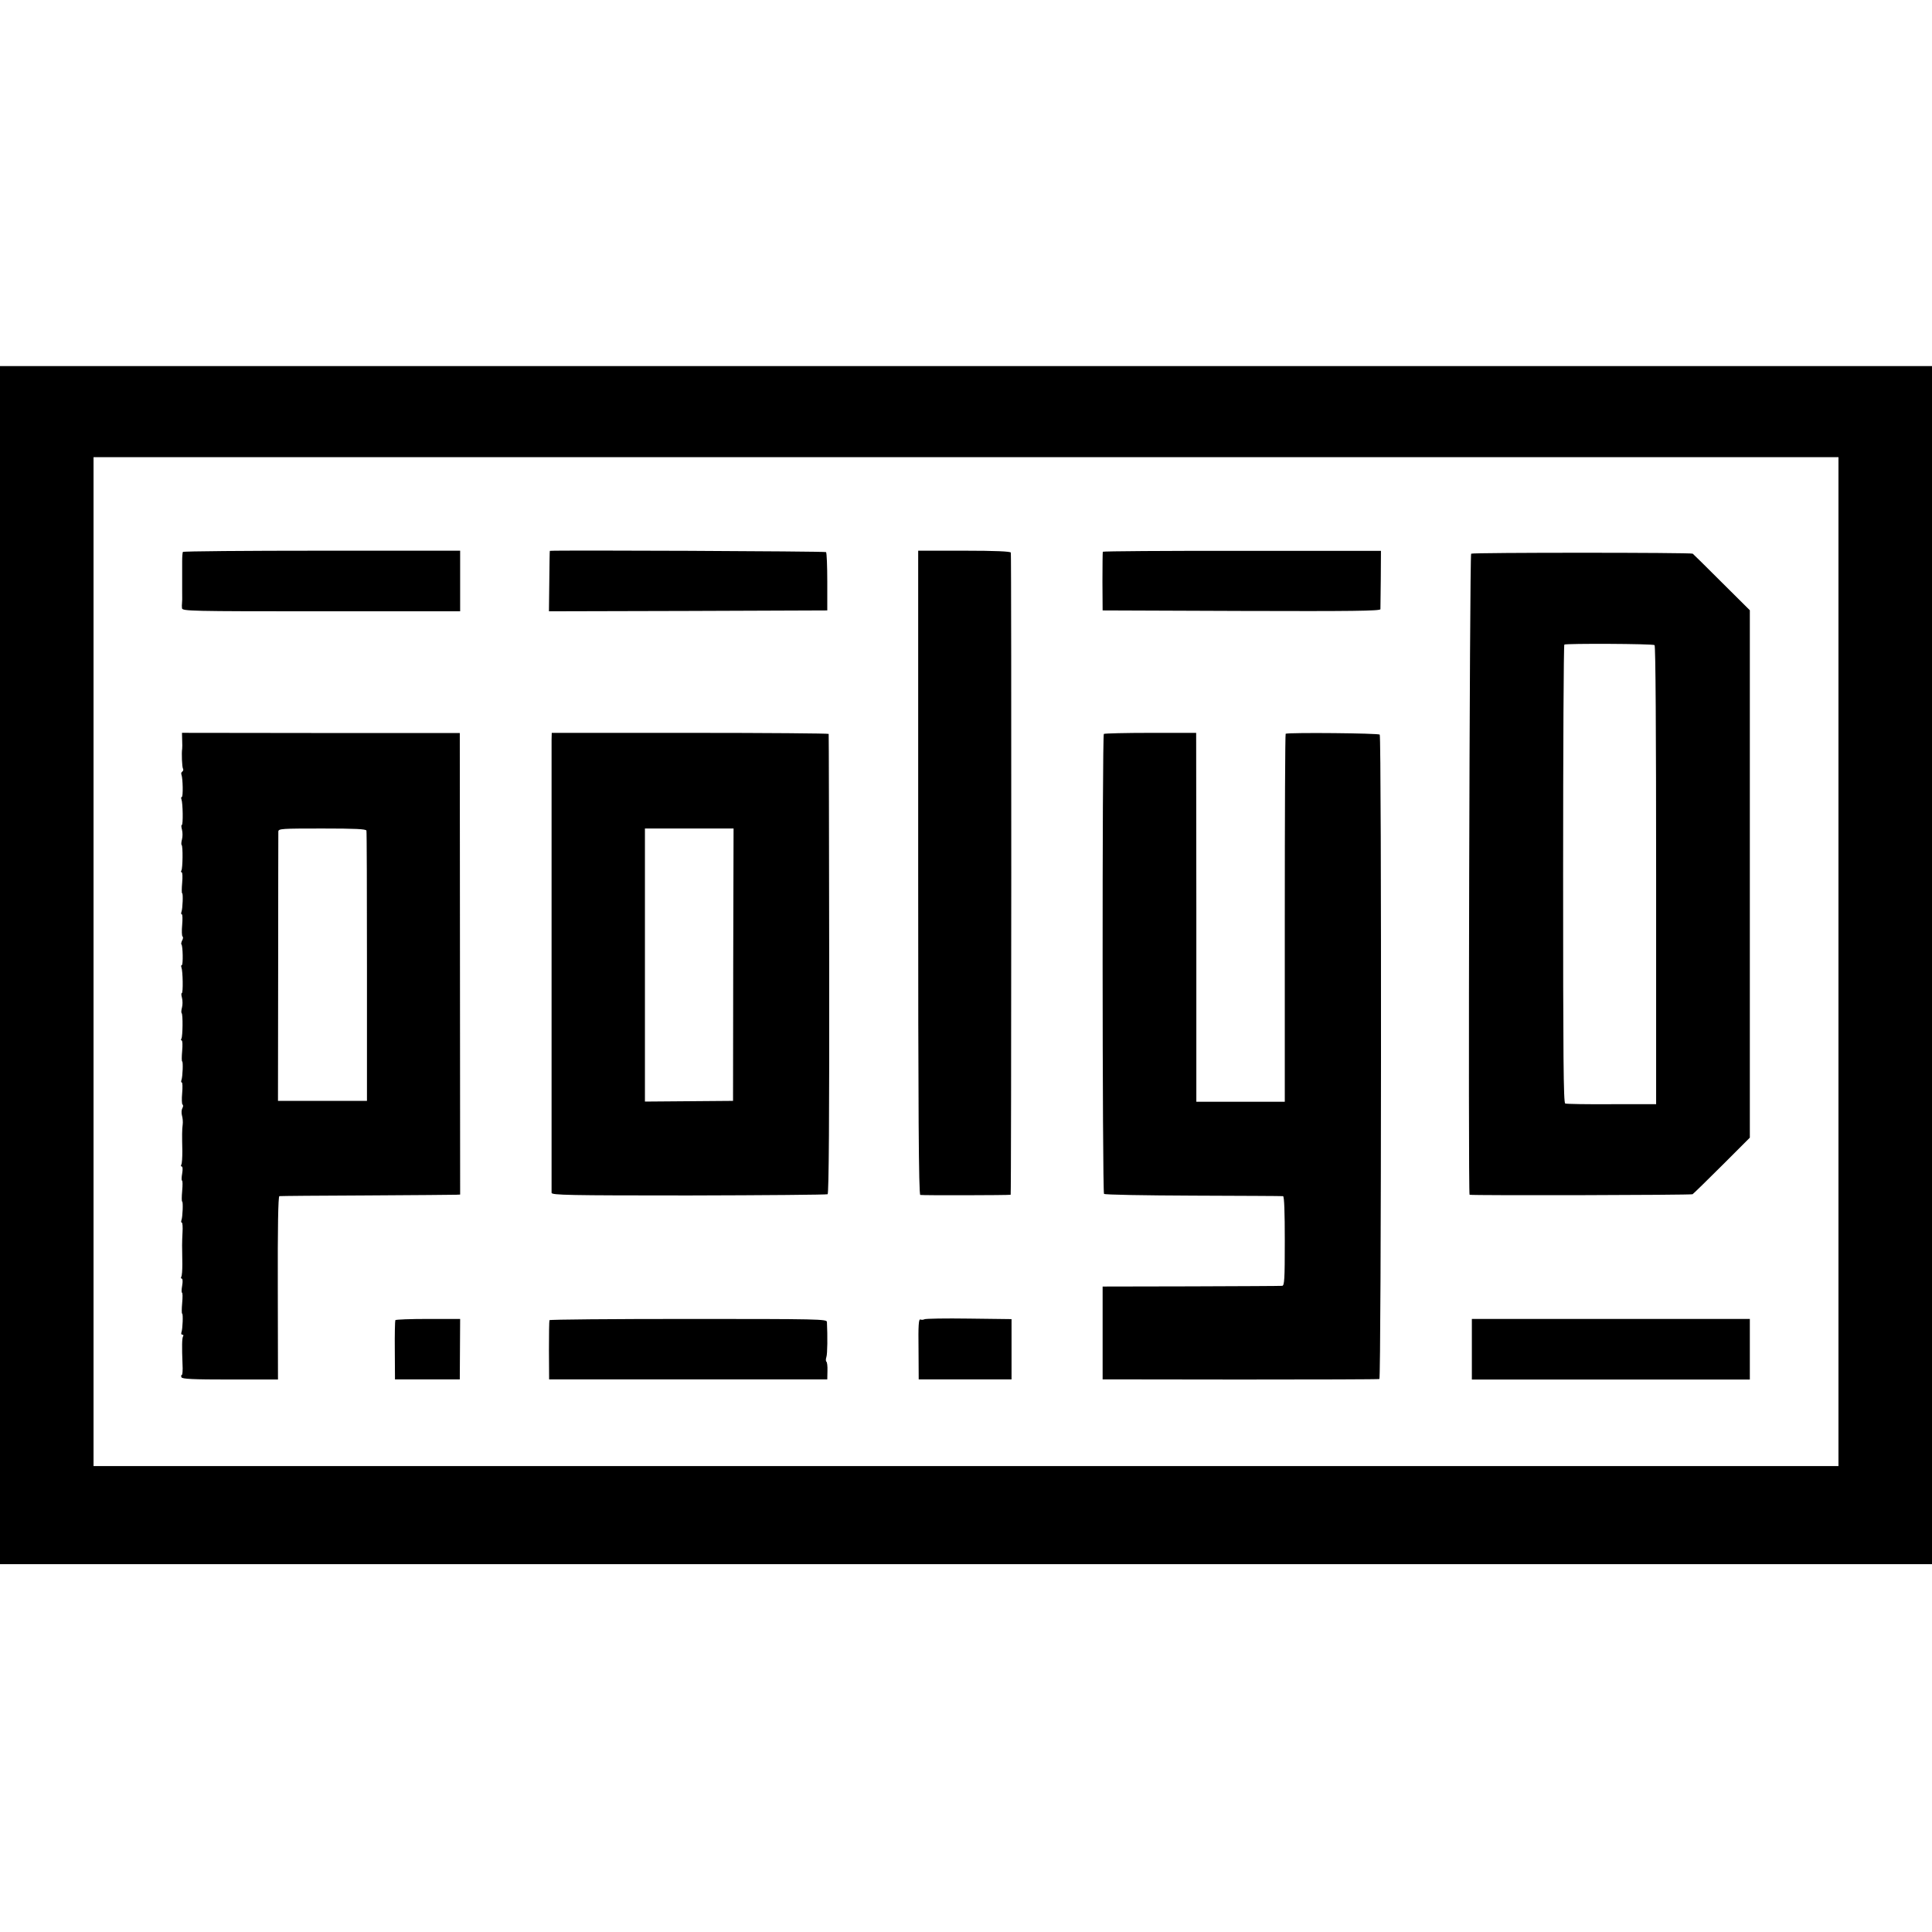 <?xml version="1.0" standalone="no"?>
<!DOCTYPE svg PUBLIC "-//W3C//DTD SVG 20010904//EN"
 "http://www.w3.org/TR/2001/REC-SVG-20010904/DTD/svg10.dtd">
<svg version="1.0" xmlns="http://www.w3.org/2000/svg"
 width="1103pt" height="1103pt" viewBox="0 0 1103 1103"
 preserveAspectRatio="xMidYMid meet">
<g transform="translate(0,1103) scale(0.1,-0.1)"
fill="#000000" stroke="none">
<path d="M0 5520 l0 -3420 5515 0 5515 0 0 3420 0 3420 -5515 0 -5515 0 0
-3420z m10496 20 l0 -2880 -4981 0 -4981 0 0 2880 0 2880 4981 0 4981 0 0
-2880z"/>
<path d="M1044 7879 c-2 -4 -4 -27 -4 -51 0 -80 0 -113 0 -174 1 -33 0 -65 -1
-70 -1 -5 -1 -17 0 -26 1 -17 46 -18 794 -18 l794 0 0 173 0 173 -789 0 c-434
0 -791 -3 -794 -7z"/>
<path d="M3139 7885 c-1 0 -2 -78 -3 -173 l-2 -172 794 2 795 3 0 163 c0 89
-3 165 -7 170 -5 5 -1559 12 -1577 7z"/>
<path d="M5242 6049 c0 -1362 3 -1839 12 -1841 9 -3 502 -2 516 1 4 1 5 3632
1 3666 -1 7 -89 11 -265 11 l-264 0 0 -1837z"/>
<path d="M6296 7880 c-1 -3 -2 -79 -2 -170 l1 -165 793 -3 c630 -2 792 0 793
10 0 7 1 85 2 173 l1 160 -793 0 c-436 1 -794 -2 -795 -5z"/>
<path d="M8399 7869 c-9 -5 -18 -3658 -9 -3660 25 -5 1265 -2 1273 3 6 4 82
78 169 165 l158 158 0 1505 0 1506 -160 159 c-88 88 -163 162 -166 164 -7 7
-1254 7 -1265 0z m1047 -522 c6 -3 9 -493 9 -1313 l0 -1308 -253 0 c-139 -1
-259 1 -266 4 -10 4 -12 259 -12 1310 0 718 3 1307 7 1310 10 7 503 5 515 -3z"/>
<path d="M1040 6805 c1 -22 1 -44 0 -50 -4 -22 -1 -106 5 -114 3 -5 1 -12 -4
-16 -6 -3 -8 -11 -5 -18 8 -21 10 -127 2 -127 -4 0 -5 -6 -2 -14 8 -21 10
-146 2 -146 -4 0 -3 -12 1 -27 4 -16 4 -40 0 -55 -4 -15 -5 -29 -2 -32 8 -7 6
-132 -1 -145 -4 -6 -3 -11 1 -11 5 0 6 -27 3 -60 -3 -33 -3 -60 0 -60 6 0 3
-87 -4 -106 -3 -8 -2 -14 2 -14 4 0 5 -27 2 -61 -3 -33 -2 -63 2 -65 4 -3 4
-13 -2 -23 -5 -10 -7 -21 -4 -23 8 -8 10 -118 2 -118 -4 0 -5 -6 -2 -14 8 -21
10 -146 2 -146 -4 0 -3 -12 1 -27 4 -16 4 -40 0 -55 -4 -15 -5 -29 -2 -32 8
-7 6 -132 -1 -145 -4 -6 -3 -11 1 -11 5 0 6 -27 3 -60 -3 -33 -3 -60 0 -60 6
0 3 -87 -4 -106 -3 -8 -2 -14 2 -14 4 0 5 -27 2 -61 -3 -33 -2 -63 2 -65 5 -3
4 -13 -1 -21 -5 -9 -6 -28 -2 -42 4 -14 6 -37 4 -51 -4 -30 -4 -64 -2 -152 0
-37 -2 -72 -6 -77 -3 -6 -2 -11 3 -11 5 0 6 -17 2 -40 -4 -22 -4 -40 -1 -40 4
0 4 -27 1 -60 -3 -33 -3 -60 0 -60 6 0 3 -87 -4 -106 -3 -8 -2 -14 2 -14 4 0
6 -26 4 -57 -3 -60 -3 -74 -1 -180 0 -34 -2 -67 -6 -72 -3 -6 -2 -11 3 -11 5
0 6 -17 2 -40 -4 -22 -4 -40 -1 -40 4 0 4 -27 1 -60 -3 -33 -3 -60 0 -60 6 0
3 -87 -4 -106 -3 -8 -1 -14 5 -14 6 0 8 -4 4 -10 -6 -10 -7 -57 -3 -158 2 -34
0 -62 -4 -62 -4 0 -5 -6 -2 -13 3 -10 64 -13 278 -13 l273 0 -1 523 c-1 342 2
523 9 524 6 1 231 3 500 4 270 2 499 3 511 4 l21 1 -1 1318 -1 1317 -793 0
-793 1 1 -41z m1052 -517 c2 -7 3 -357 3 -778 l0 -765 -254 0 -254 0 1 760 c0
418 1 768 1 778 1 16 20 17 250 17 190 0 250 -3 253 -12z"/>
<path d="M3149 6805 c0 -49 0 -2564 0 -2585 1 -13 95 -15 784 -15 430 1 787 4
792 7 7 4 10 453 9 1315 -1 719 -2 1310 -3 1313 0 3 -356 6 -791 6 l-790 0 -1
-41z m1037 -1282 l-1 -778 -252 -2 -251 -2 0 779 0 780 253 0 253 0 -2 -777z"/>
<path d="M6302 6840 c-10 -7 -9 -2616 1 -2626 4 -5 234 -9 510 -10 276 -1 507
-2 512 -3 7 0 10 -92 10 -256 0 -220 -2 -255 -15 -256 -8 -1 -242 -2 -520 -3
l-505 -1 0 -265 0 -265 785 -1 c432 0 790 1 795 3 11 3 13 3662 2 3679 -4 8
-511 13 -537 5 -3 0 -5 -473 -5 -1051 l0 -1050 -252 0 -253 0 0 58 c0 31 0
505 0 1052 l-1 996 -260 0 c-143 0 -263 -3 -267 -6z"/>
<path d="M5277 3498 c-5 -3 -16 -4 -23 -1 -9 3 -12 -35 -10 -169 l1 -173 265
0 265 0 0 172 0 172 -243 3 c-134 2 -249 0 -255 -4z"/>
<path d="M2257 3493 c-2 -5 -4 -82 -3 -173 l1 -165 185 0 185 0 1 173 1 172
-183 0 c-100 0 -185 -3 -187 -7z"/>
<path d="M3137 3493 c-2 -5 -3 -82 -3 -173 l1 -165 794 0 794 0 1 48 c1 27 -2
51 -6 53 -4 3 -4 15 0 27 6 18 7 117 3 200 -1 16 -46 17 -790 17 -435 0 -792
-3 -794 -7z"/>
<path d="M8403 3327 l0 -173 794 0 793 0 0 173 0 173 -793 0 -794 0 0 -173z"/>
</g>
</svg>
